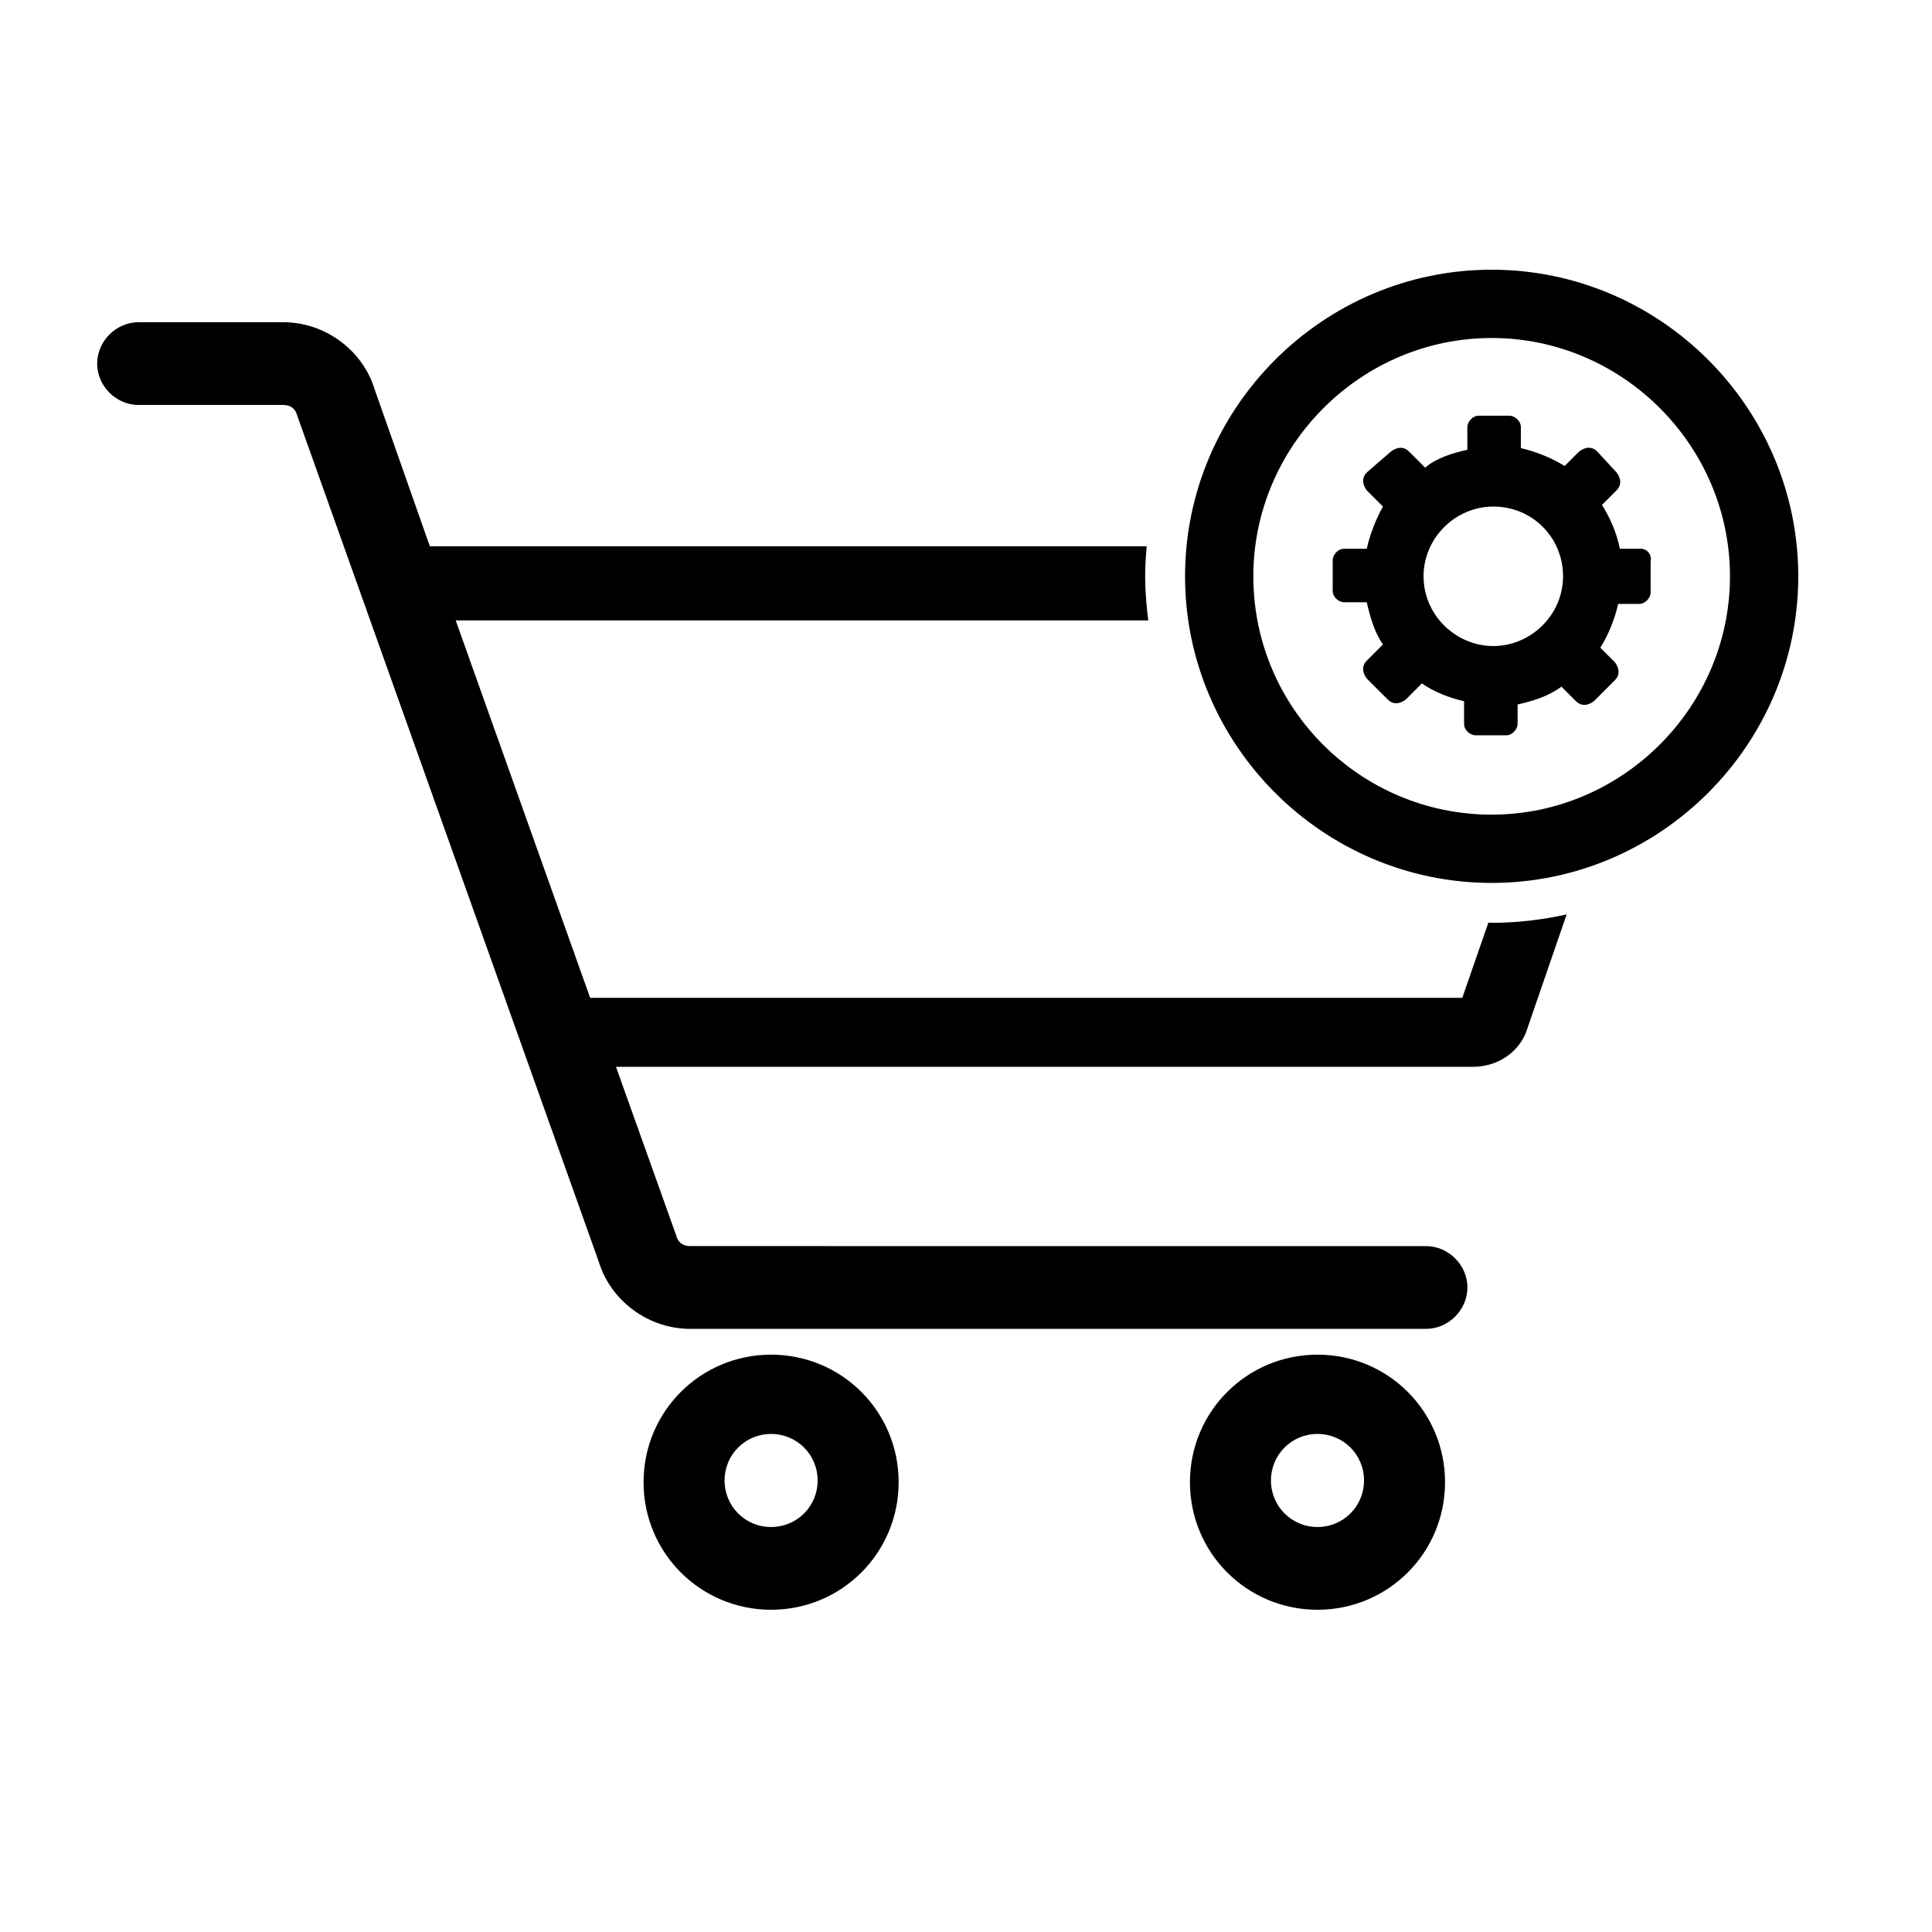 <?xml version="1.0" encoding="UTF-8"?>
<!-- Uploaded to: SVG Repo, www.svgrepo.com, Generator: SVG Repo Mixer Tools -->
<svg fill="#000000" width="800px" height="800px" version="1.1" viewBox="144 144 512 512" xmlns="http://www.w3.org/2000/svg">
 <g>
  <path d="m348.35 503c-18.727 0-33.801 15.074-33.801 33.801 0 18.727 15.074 33.801 33.801 33.801 18.727 0 33.801-15.074 33.801-33.801 0-18.734-15.074-33.801-33.801-33.801zm0 45.676c-6.852 0-12.332-5.481-12.332-12.332 0-6.852 5.481-12.332 12.332-12.332 6.852 0 12.332 5.481 12.332 12.332 0.004 6.848-5.481 12.332-12.332 12.332z"/>
  <path d="m493.15 503c-18.727 0-33.801 15.074-33.801 33.801 0 18.727 15.074 33.801 33.801 33.801 18.727 0 33.801-15.074 33.801-33.801 0-18.734-15.074-33.801-33.801-33.801zm0 45.676c-6.852 0-12.332-5.481-12.332-12.332 0-6.852 5.481-12.332 12.332-12.332 6.852 0 12.332 5.481 12.332 12.332-0.004 6.848-5.484 12.332-12.332 12.332z"/>
  <path d="m539.3 388.55c-0.293 0-0.57-0.039-0.863-0.047l-6.922 19.941h-231.12l-35.629-100.03h183.54c-0.488-3.836-0.828-7.719-0.828-11.688 0-2.684 0.176-5.324 0.402-7.957h-189.06-0.91l-14.617-41.562c-3.199-10.504-13.246-17.816-24.207-17.816h-38.371c-5.941 0-10.965 5.023-10.965 10.965 0 5.941 5.023 10.965 10.965 10.965h38.371c1.828 0 3.199 0.91 3.652 2.742l79.934 224.28c3.199 10.504 13.246 17.816 24.207 17.816h195.04c5.941 0 10.965-5.023 10.965-10.965s-5.023-10.965-10.965-10.965l-195.04-0.004c-1.828 0-3.199-0.91-3.652-2.742l-15.984-44.762h227.02c6.852 0 12.793-4.109 14.617-10.504l10.293-29.883c-6.406 1.418-13.043 2.219-19.875 2.219z"/>
  <path d="m458.05 296.73c0 44.672 36.586 81.254 81.254 81.254s81.254-36.586 81.254-81.254c0-44.668-36.578-81.254-81.254-81.254-44.672 0-81.254 36.586-81.254 81.254zm18.098 0c0-34.656 28.496-63.156 63.156-63.156 34.66 0 63.156 28.496 63.156 63.156 0.004 34.664-28.5 63.16-63.156 63.16s-63.156-28.113-63.156-63.16z"/>
  <path d="m578.86 289.42h-5.586c-0.863-4.297-2.578-8.168-4.731-11.609l3.871-3.871c1.289-1.289 1.289-3.008 0-4.731l-5.16-5.586c-1.289-1.289-3.008-1.289-4.731 0l-3.871 3.871c-3.441-2.152-7.738-3.871-11.609-4.731v-5.586c0-1.719-1.719-3.008-3.008-3.008h-8.168c-1.719 0-3.008 1.719-3.008 3.008v6.019c-3.871 0.863-8.168 2.152-11.18 4.731l-4.297-4.297c-1.289-1.289-3.008-1.289-4.731 0l-6.449 5.586c-1.289 1.289-1.289 3.008 0 4.731l4.297 4.297c-1.719 3.008-3.441 7.309-4.297 11.18h-6.019c-1.719 0-3.008 1.719-3.008 3.008v8.168c0 1.719 1.719 3.008 3.008 3.008h6.019c0.863 3.871 2.152 8.168 4.297 11.18l-4.297 4.297c-1.289 1.289-1.289 3.008 0 4.731l5.586 5.586c1.289 1.289 3.008 1.289 4.731 0l4.297-4.297c3.008 2.152 7.309 3.871 11.18 4.731v6.019c0 1.719 1.719 3.008 3.008 3.008h8.168c1.719 0 3.008-1.719 3.008-3.008v-5.16c3.871-0.863 8.168-2.152 11.609-4.731l3.871 3.871c1.289 1.289 3.008 1.289 4.731 0l5.586-5.586c1.289-1.289 1.289-3.008 0-4.731l-3.871-3.871c2.152-3.441 3.871-7.738 4.731-11.609h5.586c1.719 0 3.008-1.719 3.008-3.008v-8.168c0.438-1.723-0.852-3.441-2.57-3.441zm-20.637 7.305c0 10.316-8.602 18.484-18.484 18.484s-18.484-8.168-18.484-18.484c0-10.316 8.602-18.484 18.484-18.484 10.312 0 18.484 8.168 18.484 18.484z"/>
 </g>
</svg>
